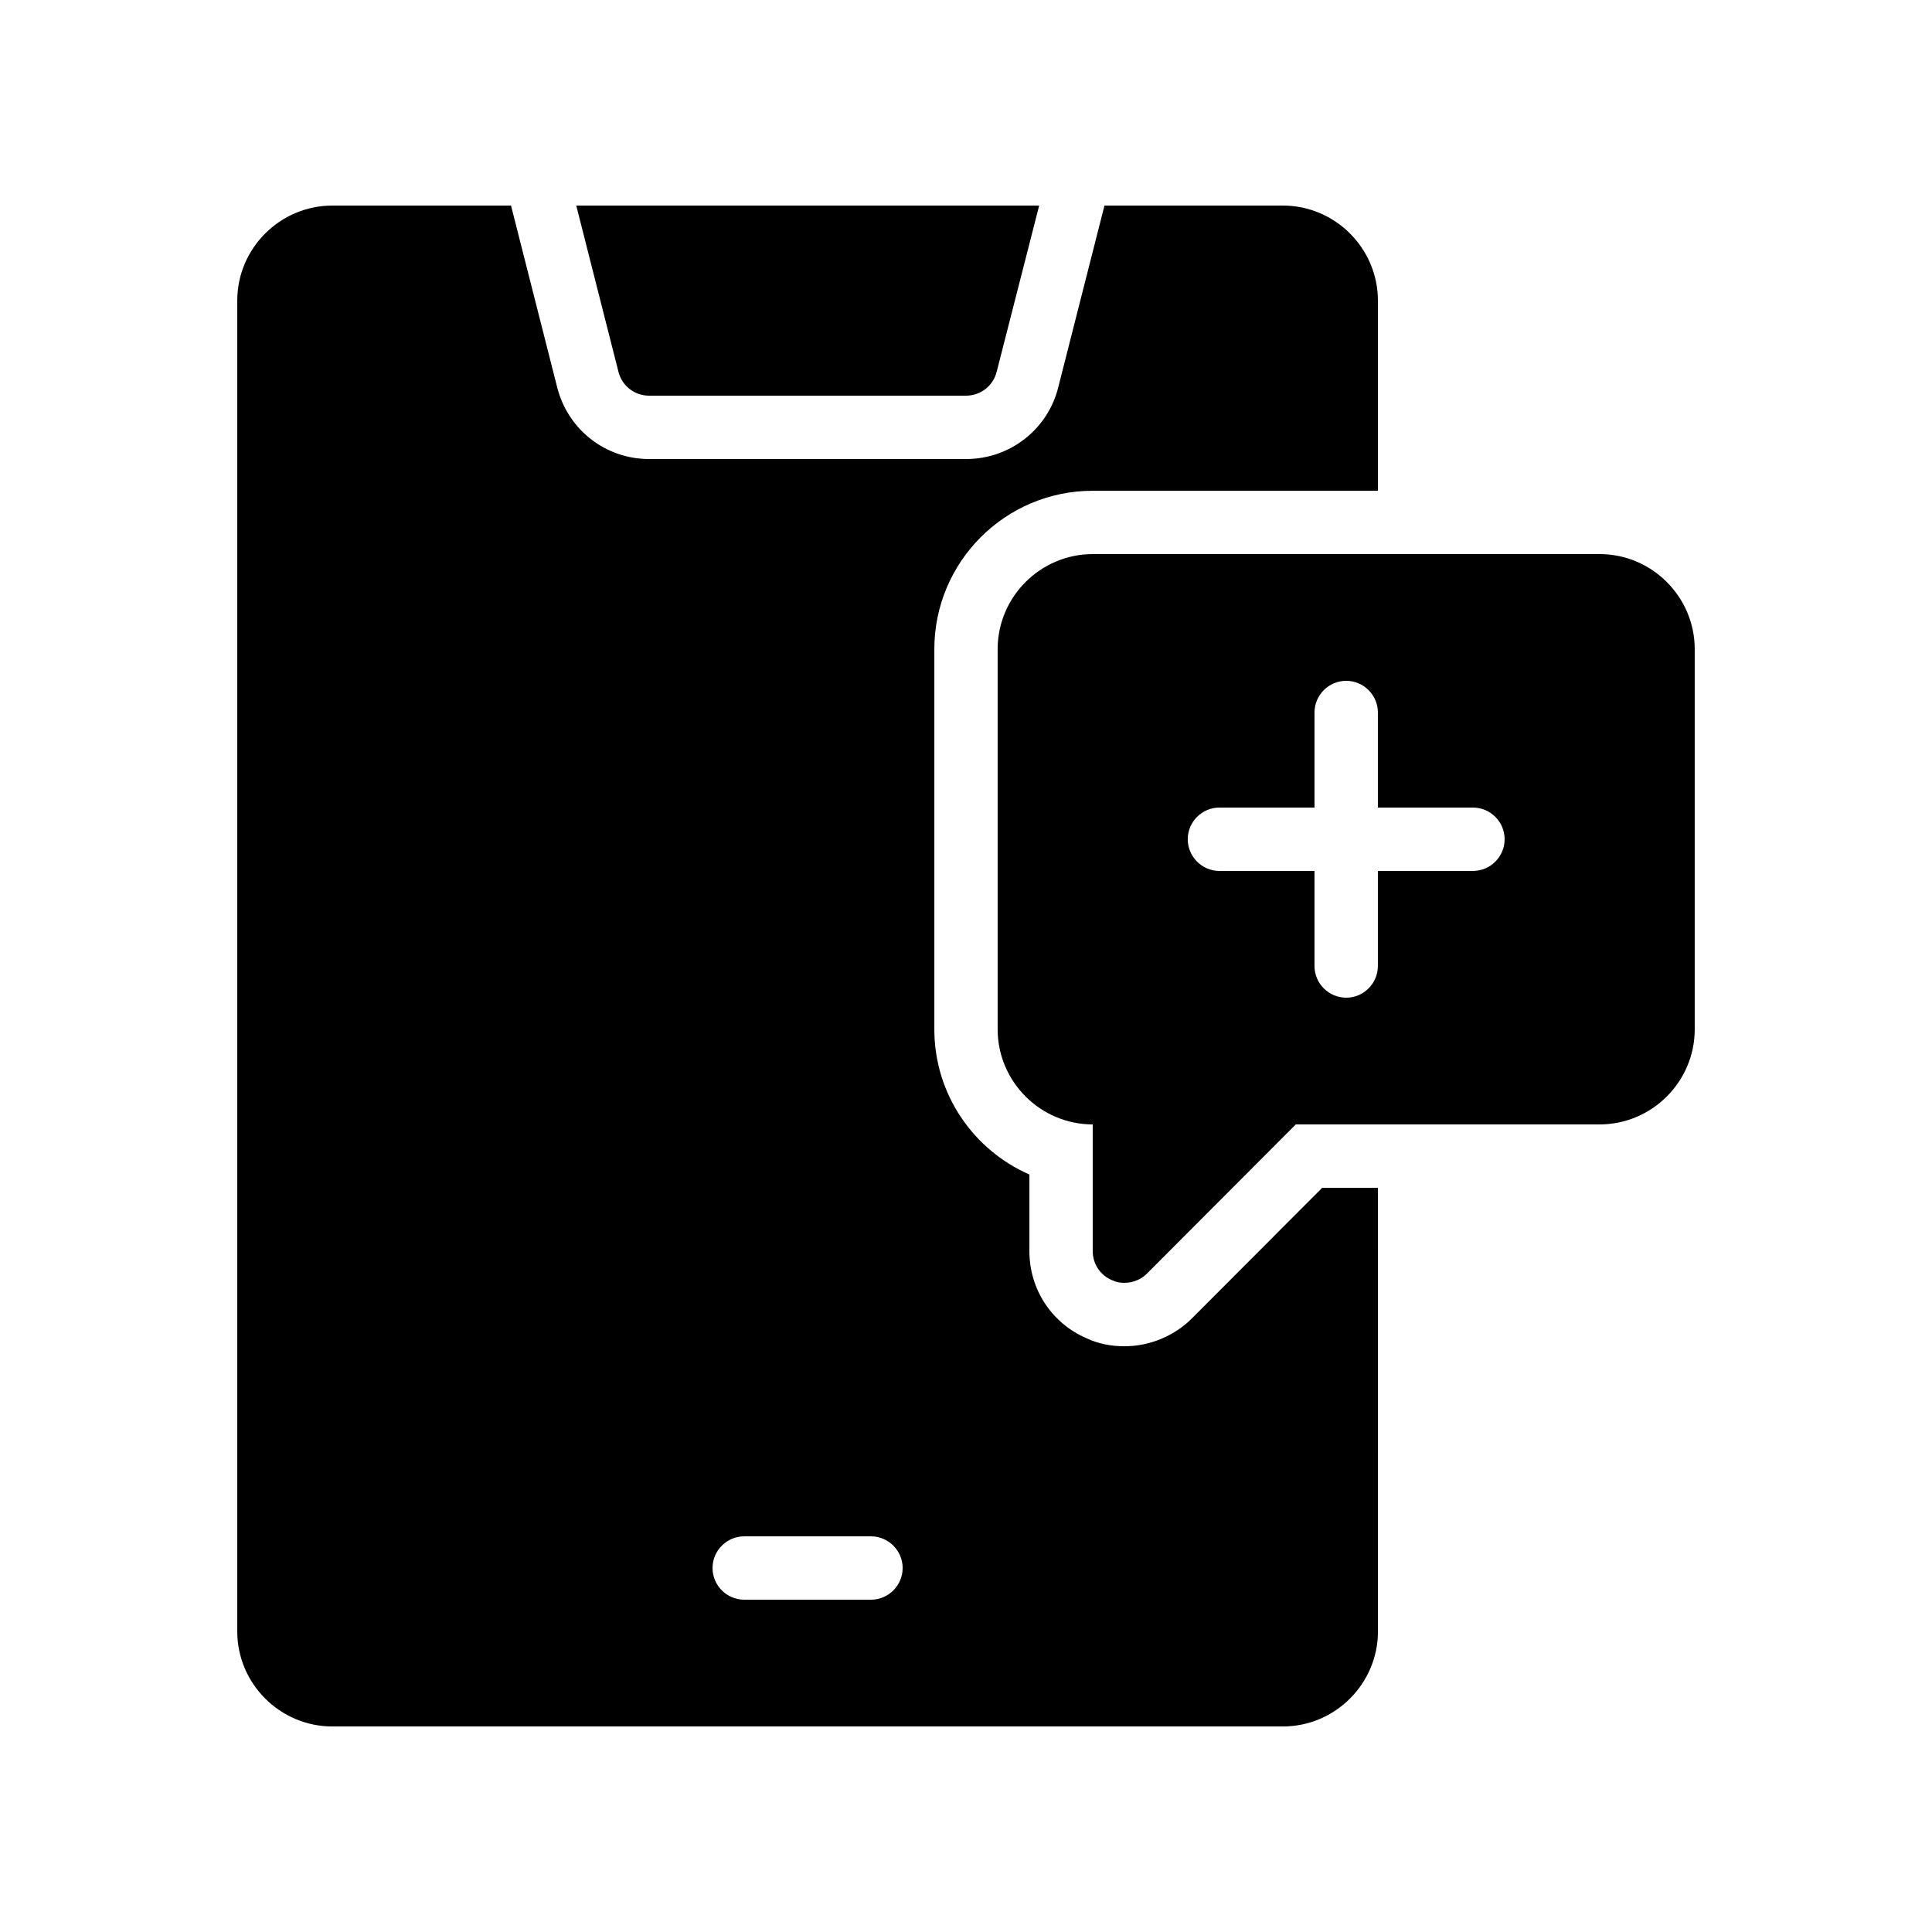 <?xml version="1.0" encoding="UTF-8"?>
<!-- Uploaded to: SVG Repo, www.svgrepo.com, Generator: SVG Repo Mixer Tools -->
<svg fill="#000000" width="800px" height="800px" version="1.1" viewBox="144 144 512 512" xmlns="http://www.w3.org/2000/svg">
 <g>
  <path d="m419.39 198.48-11.25 44c-0.926 3.777-4.285 6.379-8.145 6.379h-83.969c-3.863 0-7.223-2.602-8.145-6.383l-11.168-43.996z"/>
  <path d="m433.59 274.05h75.57v-50.383c0-13.855-11.336-25.191-25.191-25.191h-47.273l-12.258 48.199c-2.769 11.086-12.762 18.977-24.434 18.977h-83.969c-11.672 0-21.664-7.894-24.434-19.23l-12.176-47.941h-47.359c-13.855 0-25.191 11.332-25.191 25.188v352.67c0 13.855 11.336 25.191 25.191 25.191h251.91c13.855 0 25.191-11.336 25.191-25.191l-0.004-117.55h-14.777l-34.512 34.594c-4.703 4.703-11.25 7.391-17.883 7.391-3.609 0-6.969-0.672-9.992-2.098-9.238-3.949-15.199-12.934-15.199-23.094v-20.32c-14.777-6.465-25.191-21.242-25.191-38.457v-100.76c0-23.176 18.809-41.984 41.984-41.984zm-58.777 293.89h-33.586c-4.617 0-8.398-3.777-8.398-8.398 0-4.617 3.777-8.398 8.398-8.398h33.586c4.617 0 8.398 3.777 8.398 8.398-0.004 4.621-3.781 8.398-8.398 8.398z"/>
  <path d="m567.93 290.84h-134.35c-13.855 0-25.191 11.336-25.191 25.191v100.76c0 13.855 11.336 25.191 25.191 25.191v33.586c0 3.359 2.016 6.465 5.207 7.727 1.008 0.504 2.098 0.668 3.191 0.668 2.184 0 4.367-0.84 5.961-2.434l39.465-39.551 80.523 0.004c13.855 0 25.191-11.336 25.191-25.191v-100.76c0-13.855-11.336-25.191-25.191-25.191zm-33.586 83.969h-25.191v25.191c0 4.617-3.777 8.398-8.398 8.398-4.617 0-8.398-3.777-8.398-8.398v-25.191h-25.191c-4.617 0-8.398-3.777-8.398-8.398 0-4.617 3.777-8.398 8.398-8.398h25.191v-25.191c0-4.617 3.777-8.398 8.398-8.398 4.617 0 8.398 3.777 8.398 8.398v25.191h25.191c4.617 0 8.398 3.777 8.398 8.398s-3.781 8.398-8.398 8.398z"/>
 </g>
</svg>